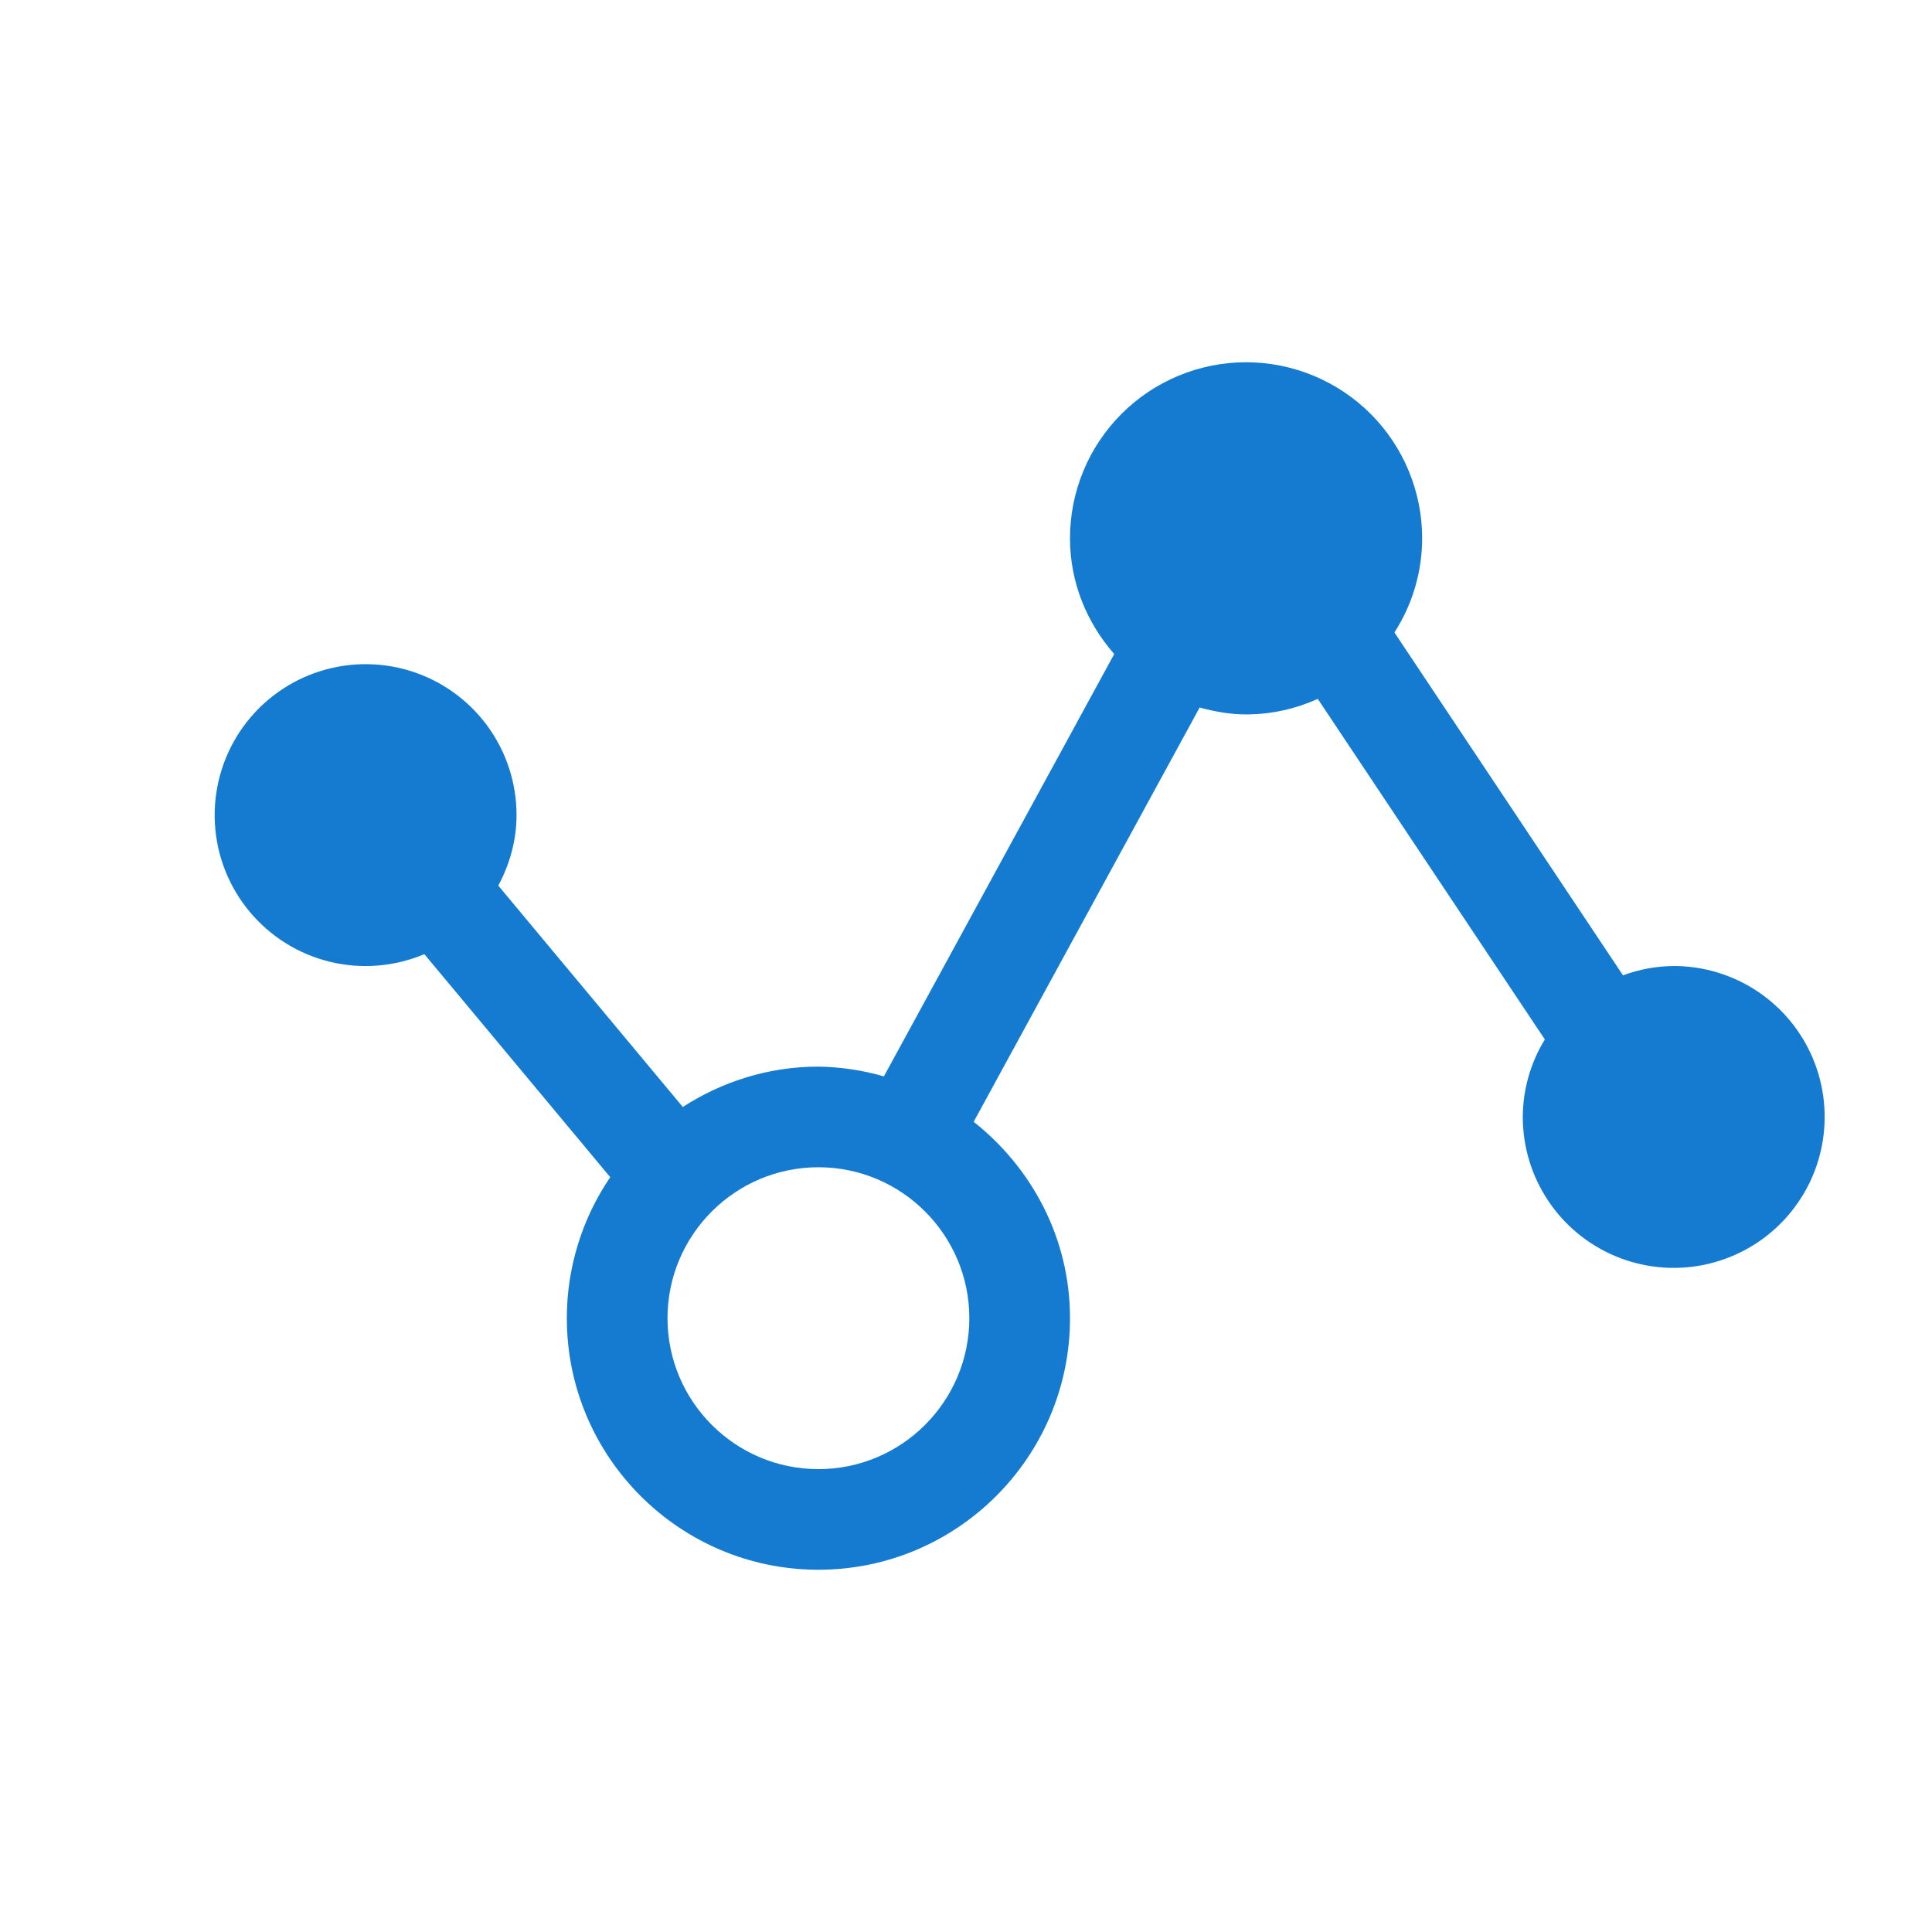 <svg width="36" height="36" viewBox="0 0 36 36" fill="none" xmlns="http://www.w3.org/2000/svg">
<g clip-path="url(#clip0)">
<path d="M31.188 18C30.865 18.003 30.545 18.062 30.242 18.174L25.983 11.785C26.32 11.262 26.499 10.653 26.5 10.031C26.5 9.6 26.415 9.174 26.25 8.776C26.085 8.377 25.844 8.016 25.539 7.711C25.234 7.406 24.872 7.165 24.474 7C24.076 6.835 23.65 6.75 23.219 6.75C22.788 6.75 22.361 6.835 21.963 7C21.565 7.165 21.203 7.406 20.899 7.711C20.594 8.016 20.352 8.377 20.187 8.776C20.022 9.174 19.938 9.6 19.938 10.031C19.938 10.86 20.255 11.609 20.762 12.187L16.47 20.057C16.073 19.942 15.663 19.881 15.25 19.875C14.318 19.875 13.453 20.156 12.723 20.627L9.285 16.502C9.495 16.108 9.625 15.666 9.625 15.188C9.625 14.583 9.43 13.995 9.07 13.51C8.709 13.025 8.202 12.669 7.624 12.495C7.045 12.321 6.426 12.338 5.857 12.543C5.289 12.748 4.802 13.131 4.468 13.634C4.134 14.138 3.972 14.736 4.004 15.339C4.036 15.942 4.262 16.519 4.648 16.984C5.034 17.449 5.559 17.778 6.146 17.921C6.733 18.064 7.351 18.014 7.907 17.779L11.371 21.935C10.844 22.71 10.562 23.625 10.562 24.562C10.562 27.147 12.665 29.25 15.25 29.25C17.835 29.25 19.938 27.147 19.938 24.562C19.938 23.075 19.228 21.762 18.143 20.903L22.354 13.183C22.632 13.259 22.918 13.312 23.219 13.312C23.696 13.312 24.146 13.206 24.555 13.023L28.786 19.369C28.519 19.803 28.377 20.303 28.375 20.812C28.375 21.369 28.54 21.913 28.849 22.375C29.158 22.838 29.597 23.198 30.111 23.411C30.625 23.624 31.191 23.68 31.736 23.571C32.282 23.462 32.783 23.195 33.176 22.801C33.57 22.408 33.837 21.907 33.946 21.361C34.054 20.816 33.999 20.25 33.786 19.736C33.573 19.222 33.213 18.783 32.75 18.474C32.288 18.165 31.744 18 31.188 18ZM15.25 27.375C13.699 27.375 12.438 26.113 12.438 24.562C12.438 23.012 13.699 21.75 15.25 21.75C16.801 21.75 18.062 23.012 18.062 24.562C18.062 26.113 16.801 27.375 15.25 27.375Z" fill="#147BD1"/>
</g>
<defs>
<clipPath id="clip0">
<rect width="30" height="30" fill="white" transform="translate(4 3)"/>
</clipPath>
</defs>
</svg>
